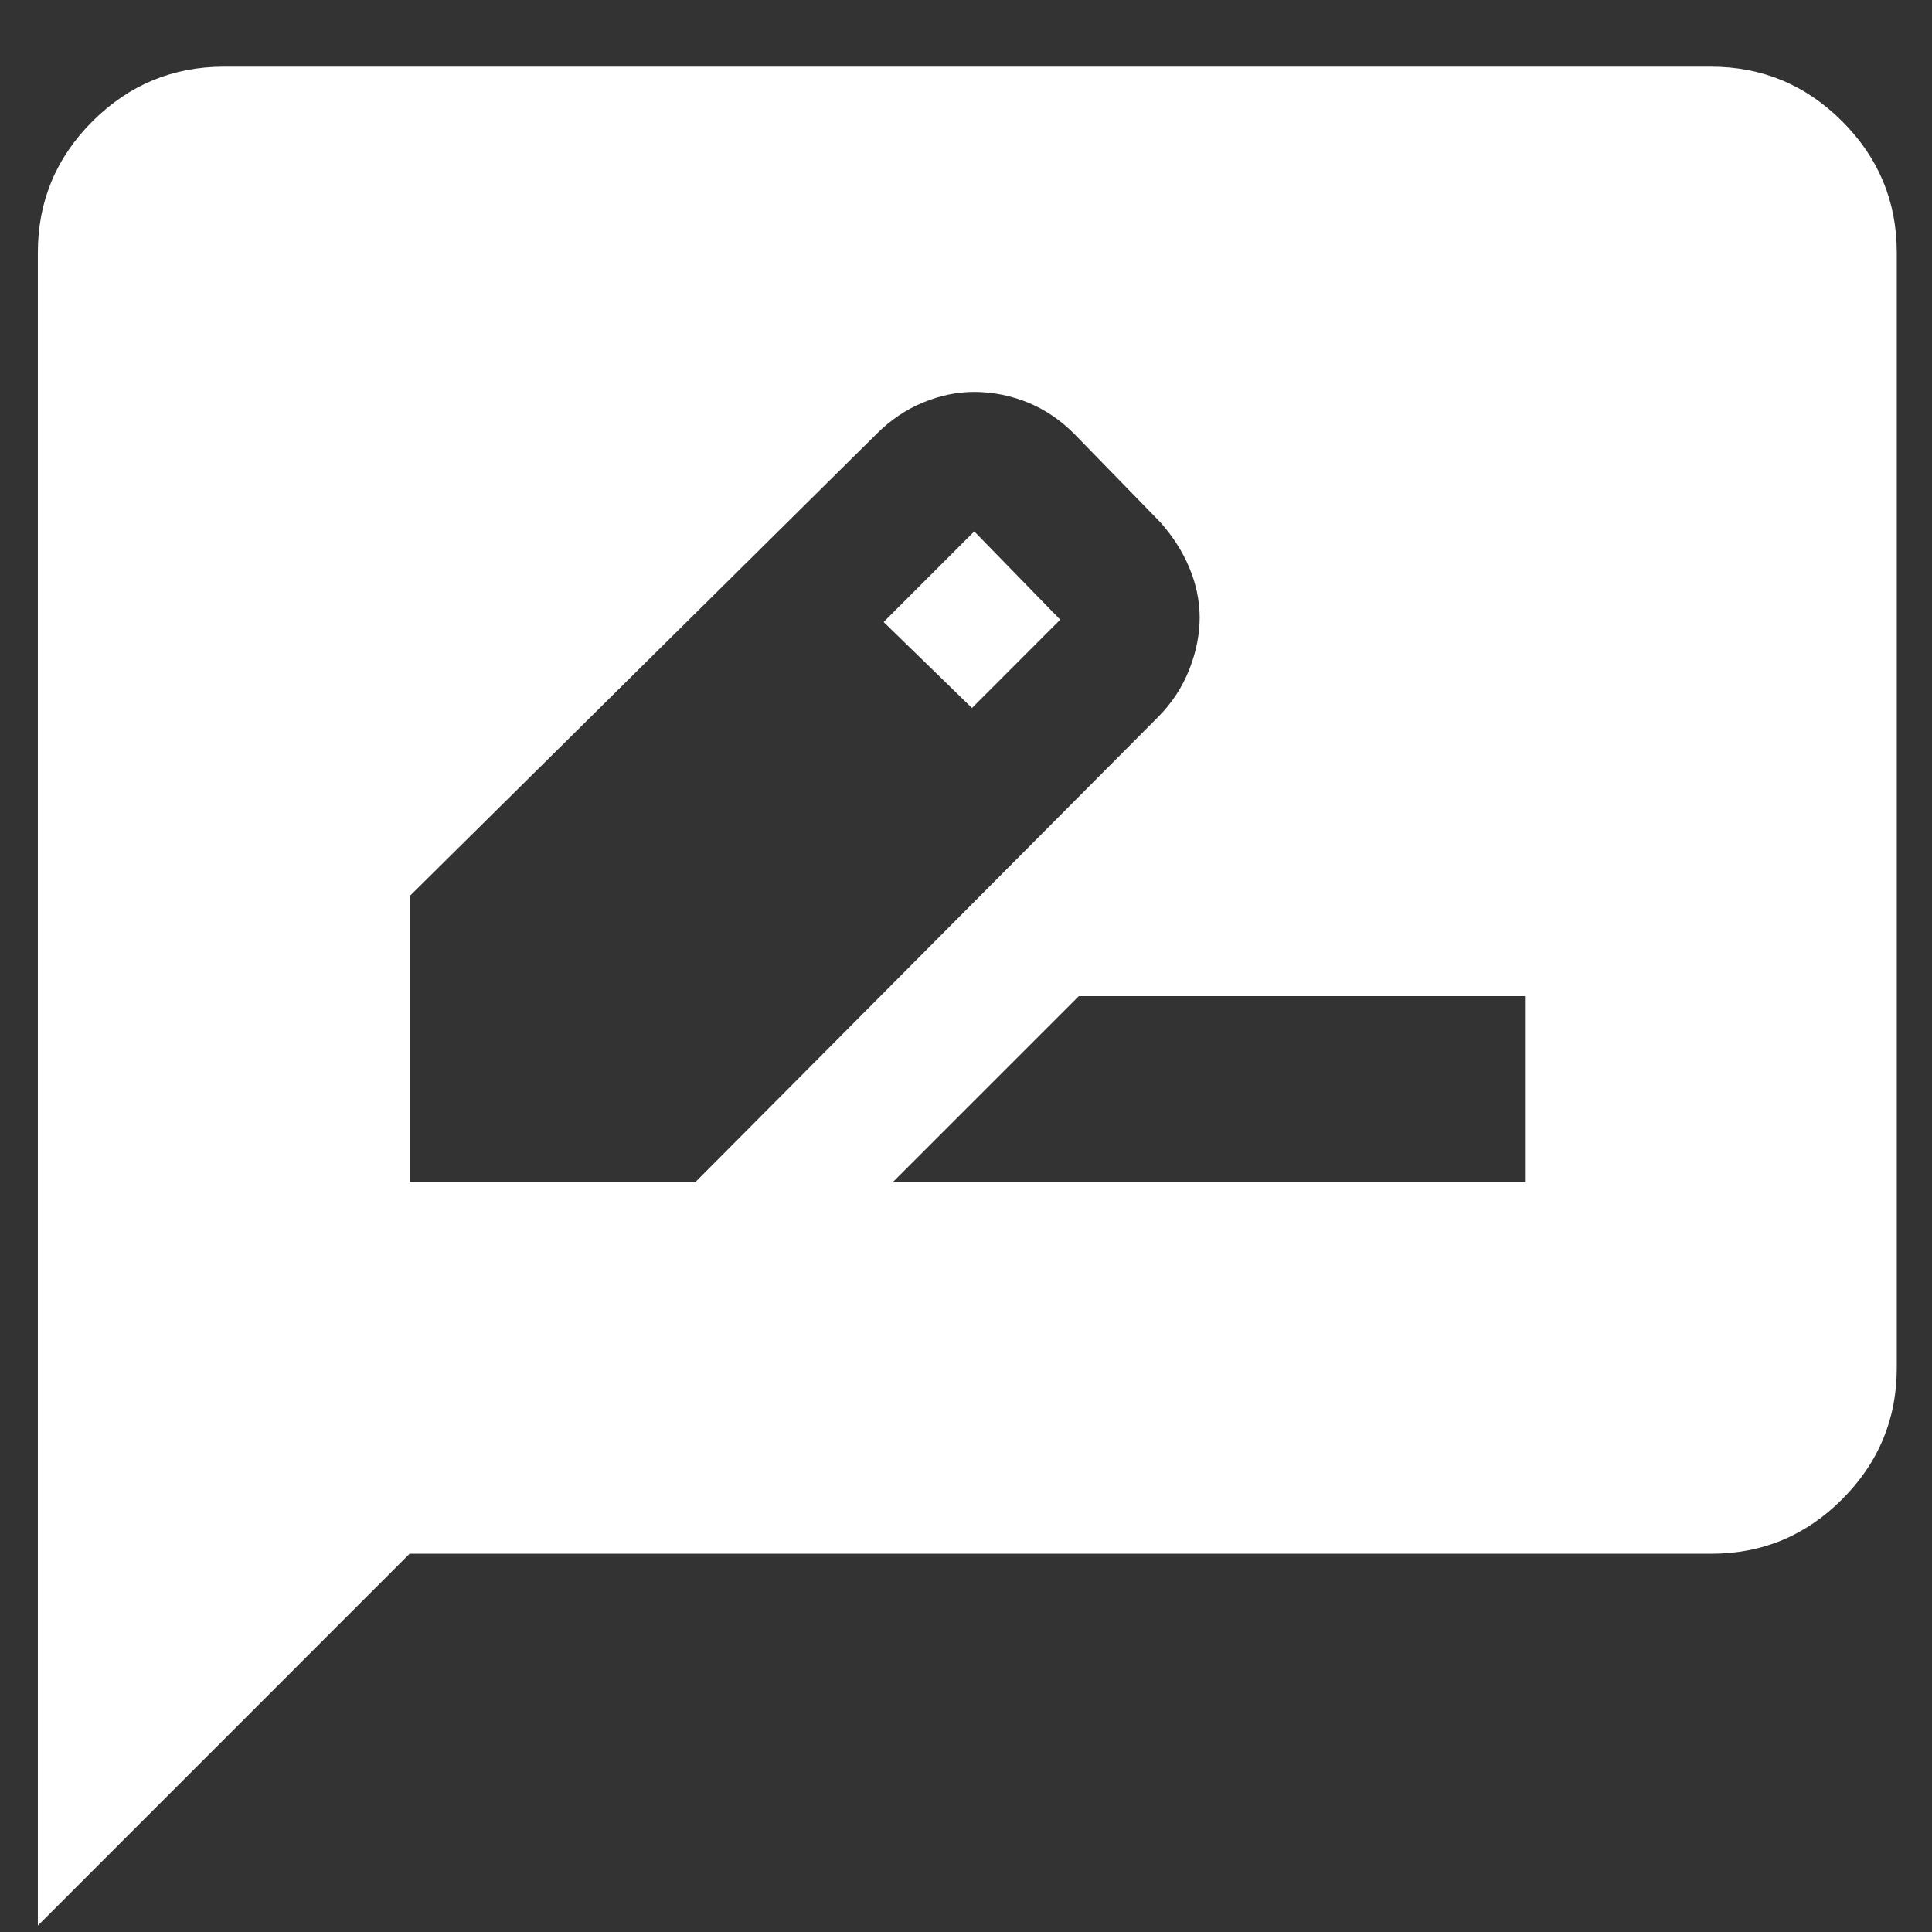 <svg width="22" height="22" viewBox="0 0 22 22" fill="none" xmlns="http://www.w3.org/2000/svg">
<rect x="0" y="0" width="22" height="22" fill="#333333" stroke="none"/>
<path d="M4.664 13.46H7.919L13.184 8.168C13.343 8.009 13.462 7.828 13.542 7.625C13.622 7.422 13.661 7.223 13.661 7.03C13.66 6.837 13.62 6.647 13.542 6.462C13.464 6.276 13.353 6.104 13.211 5.945L12.232 4.94C12.073 4.781 11.897 4.662 11.703 4.583C11.508 4.504 11.306 4.464 11.094 4.463C10.9 4.463 10.706 4.503 10.512 4.583C10.318 4.663 10.141 4.782 9.983 4.94L4.664 10.205V13.46ZM11.068 8.062L10.062 7.083L11.094 6.051L12.073 7.056L11.068 8.062ZM10.168 13.46H17.365V11.343H12.285L10.168 13.46ZM0.431 21.927V2.876C0.431 2.294 0.638 1.796 1.053 1.381C1.468 0.967 1.966 0.76 2.547 0.759H19.482C20.064 0.759 20.562 0.966 20.977 1.381C21.392 1.796 21.599 2.294 21.599 2.876V15.577C21.599 16.159 21.392 16.657 20.977 17.072C20.563 17.487 20.065 17.694 19.482 17.693H4.664L0.431 21.927Z" fill="white"/>
</svg>
